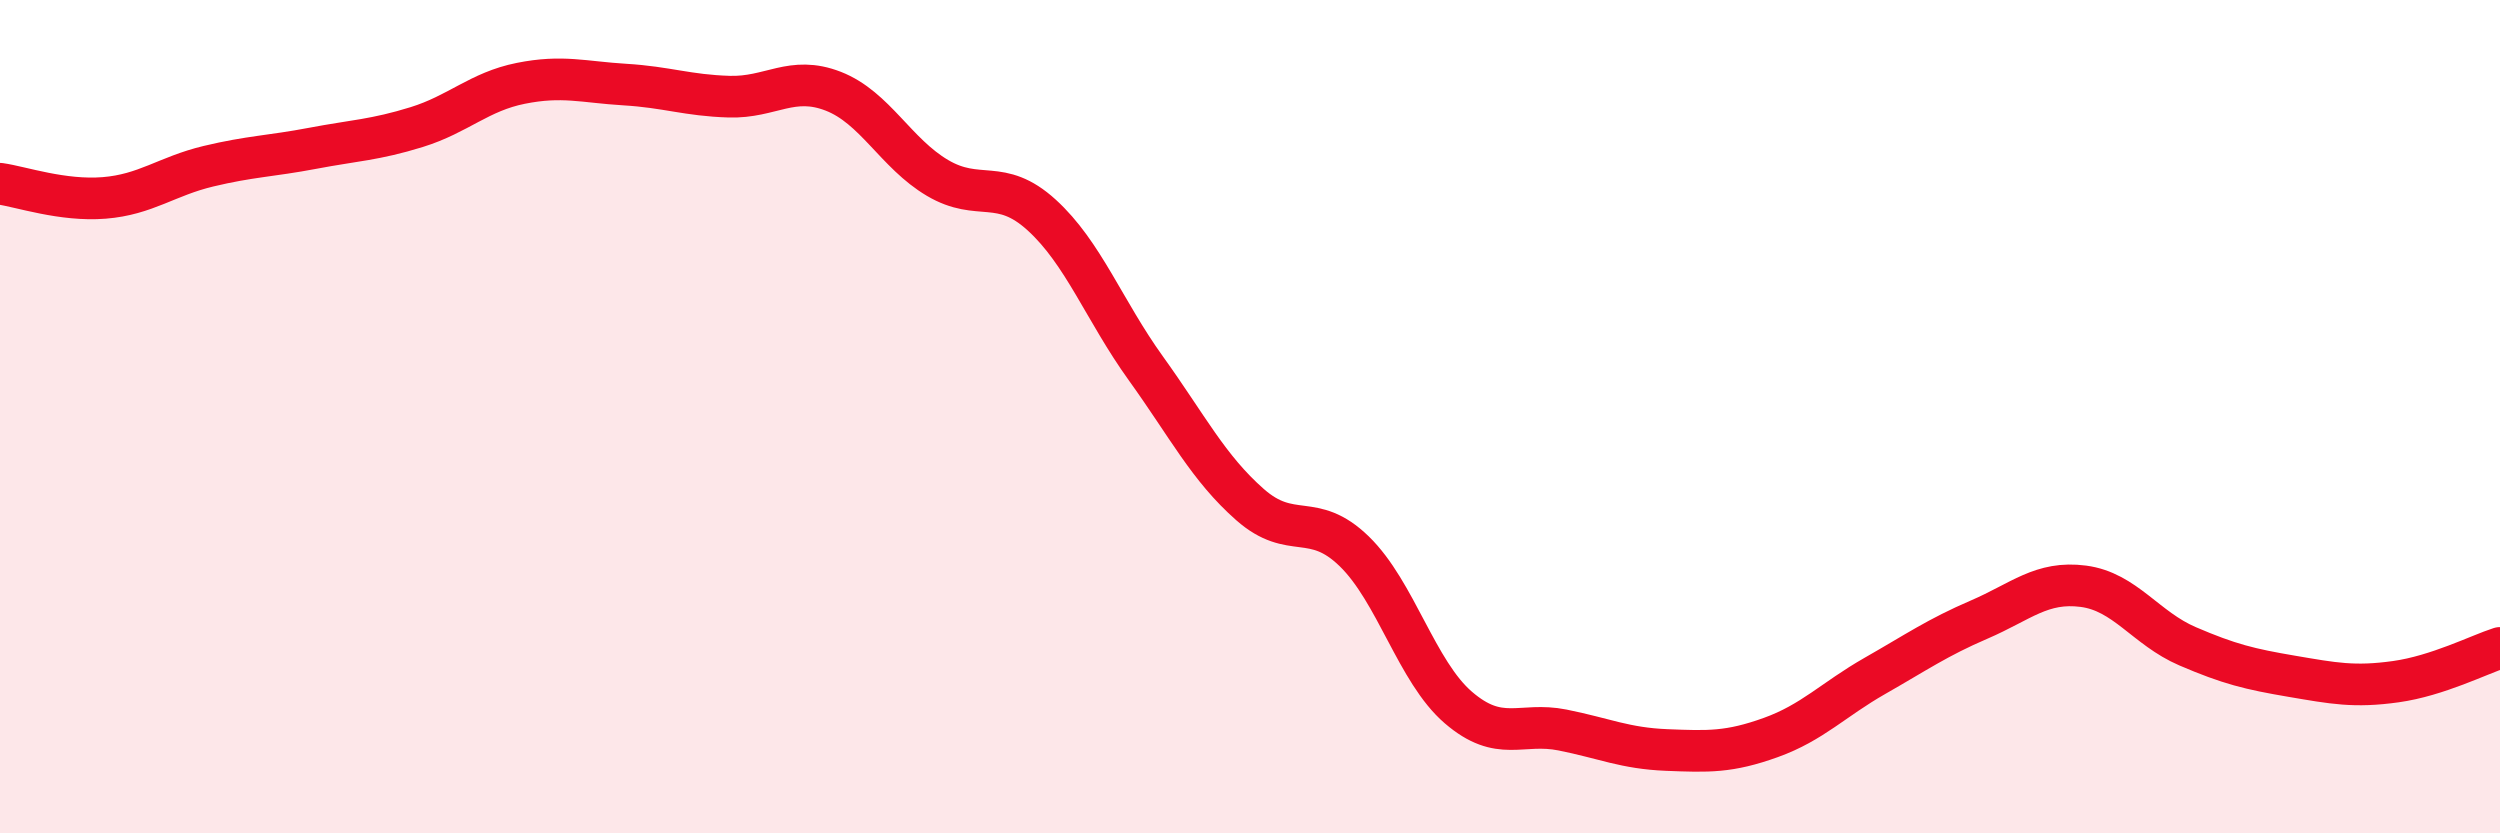
    <svg width="60" height="20" viewBox="0 0 60 20" xmlns="http://www.w3.org/2000/svg">
      <path
        d="M 0,4.41 C 0.5,4.48 1.5,4.83 2.5,4.75 C 3.5,4.67 4,4.23 5,3.99 C 6,3.75 6.5,3.75 7.5,3.56 C 8.5,3.37 9,3.36 10,3.05 C 11,2.74 11.5,2.2 12.5,2 C 13.5,1.8 14,1.97 15,2.03 C 16,2.09 16.5,2.29 17.5,2.32 C 18.5,2.35 19,1.8 20,2.19 C 21,2.58 21.5,3.68 22.5,4.27 C 23.5,4.86 24,4.25 25,5.16 C 26,6.07 26.5,7.45 27.5,8.84 C 28.5,10.23 29,11.23 30,12.11 C 31,12.99 31.5,12.26 32.5,13.23 C 33.5,14.2 34,16.12 35,16.98 C 36,17.84 36.5,17.32 37.5,17.52 C 38.5,17.72 39,17.96 40,18 C 41,18.04 41.5,18.06 42.5,17.7 C 43.5,17.34 44,16.79 45,16.22 C 46,15.65 46.5,15.3 47.5,14.87 C 48.5,14.44 49,13.94 50,14.07 C 51,14.2 51.5,15.08 52.5,15.51 C 53.5,15.94 54,16.06 55,16.23 C 56,16.4 56.5,16.5 57.5,16.36 C 58.5,16.22 59.5,15.71 60,15.55L60 20L0 20Z"
        fill="#EB0A25"
        opacity="0.1"
        stroke-linecap="round"
        stroke-linejoin="round"
      />
      <path
        d="M 0,4.41 C 0.5,4.48 1.5,4.83 2.5,4.75 C 3.5,4.67 4,4.23 5,3.99 C 6,3.75 6.5,3.75 7.5,3.56 C 8.5,3.37 9,3.36 10,3.05 C 11,2.74 11.5,2.2 12.5,2 C 13.5,1.8 14,1.97 15,2.03 C 16,2.09 16.5,2.29 17.5,2.32 C 18.5,2.35 19,1.8 20,2.19 C 21,2.58 21.5,3.68 22.5,4.27 C 23.5,4.86 24,4.25 25,5.16 C 26,6.07 26.5,7.45 27.5,8.84 C 28.5,10.23 29,11.23 30,12.11 C 31,12.99 31.5,12.26 32.5,13.23 C 33.5,14.2 34,16.12 35,16.98 C 36,17.84 36.5,17.32 37.5,17.52 C 38.5,17.72 39,17.96 40,18 C 41,18.04 41.5,18.06 42.5,17.7 C 43.5,17.34 44,16.79 45,16.22 C 46,15.65 46.5,15.3 47.5,14.87 C 48.5,14.44 49,13.94 50,14.07 C 51,14.2 51.5,15.08 52.5,15.51 C 53.5,15.94 54,16.06 55,16.23 C 56,16.4 56.5,16.5 57.5,16.36 C 58.5,16.22 59.5,15.71 60,15.55"
        stroke="#EB0A25"
        stroke-width="1"
        fill="none"
        stroke-linecap="round"
        stroke-linejoin="round"
      />
    </svg>
  